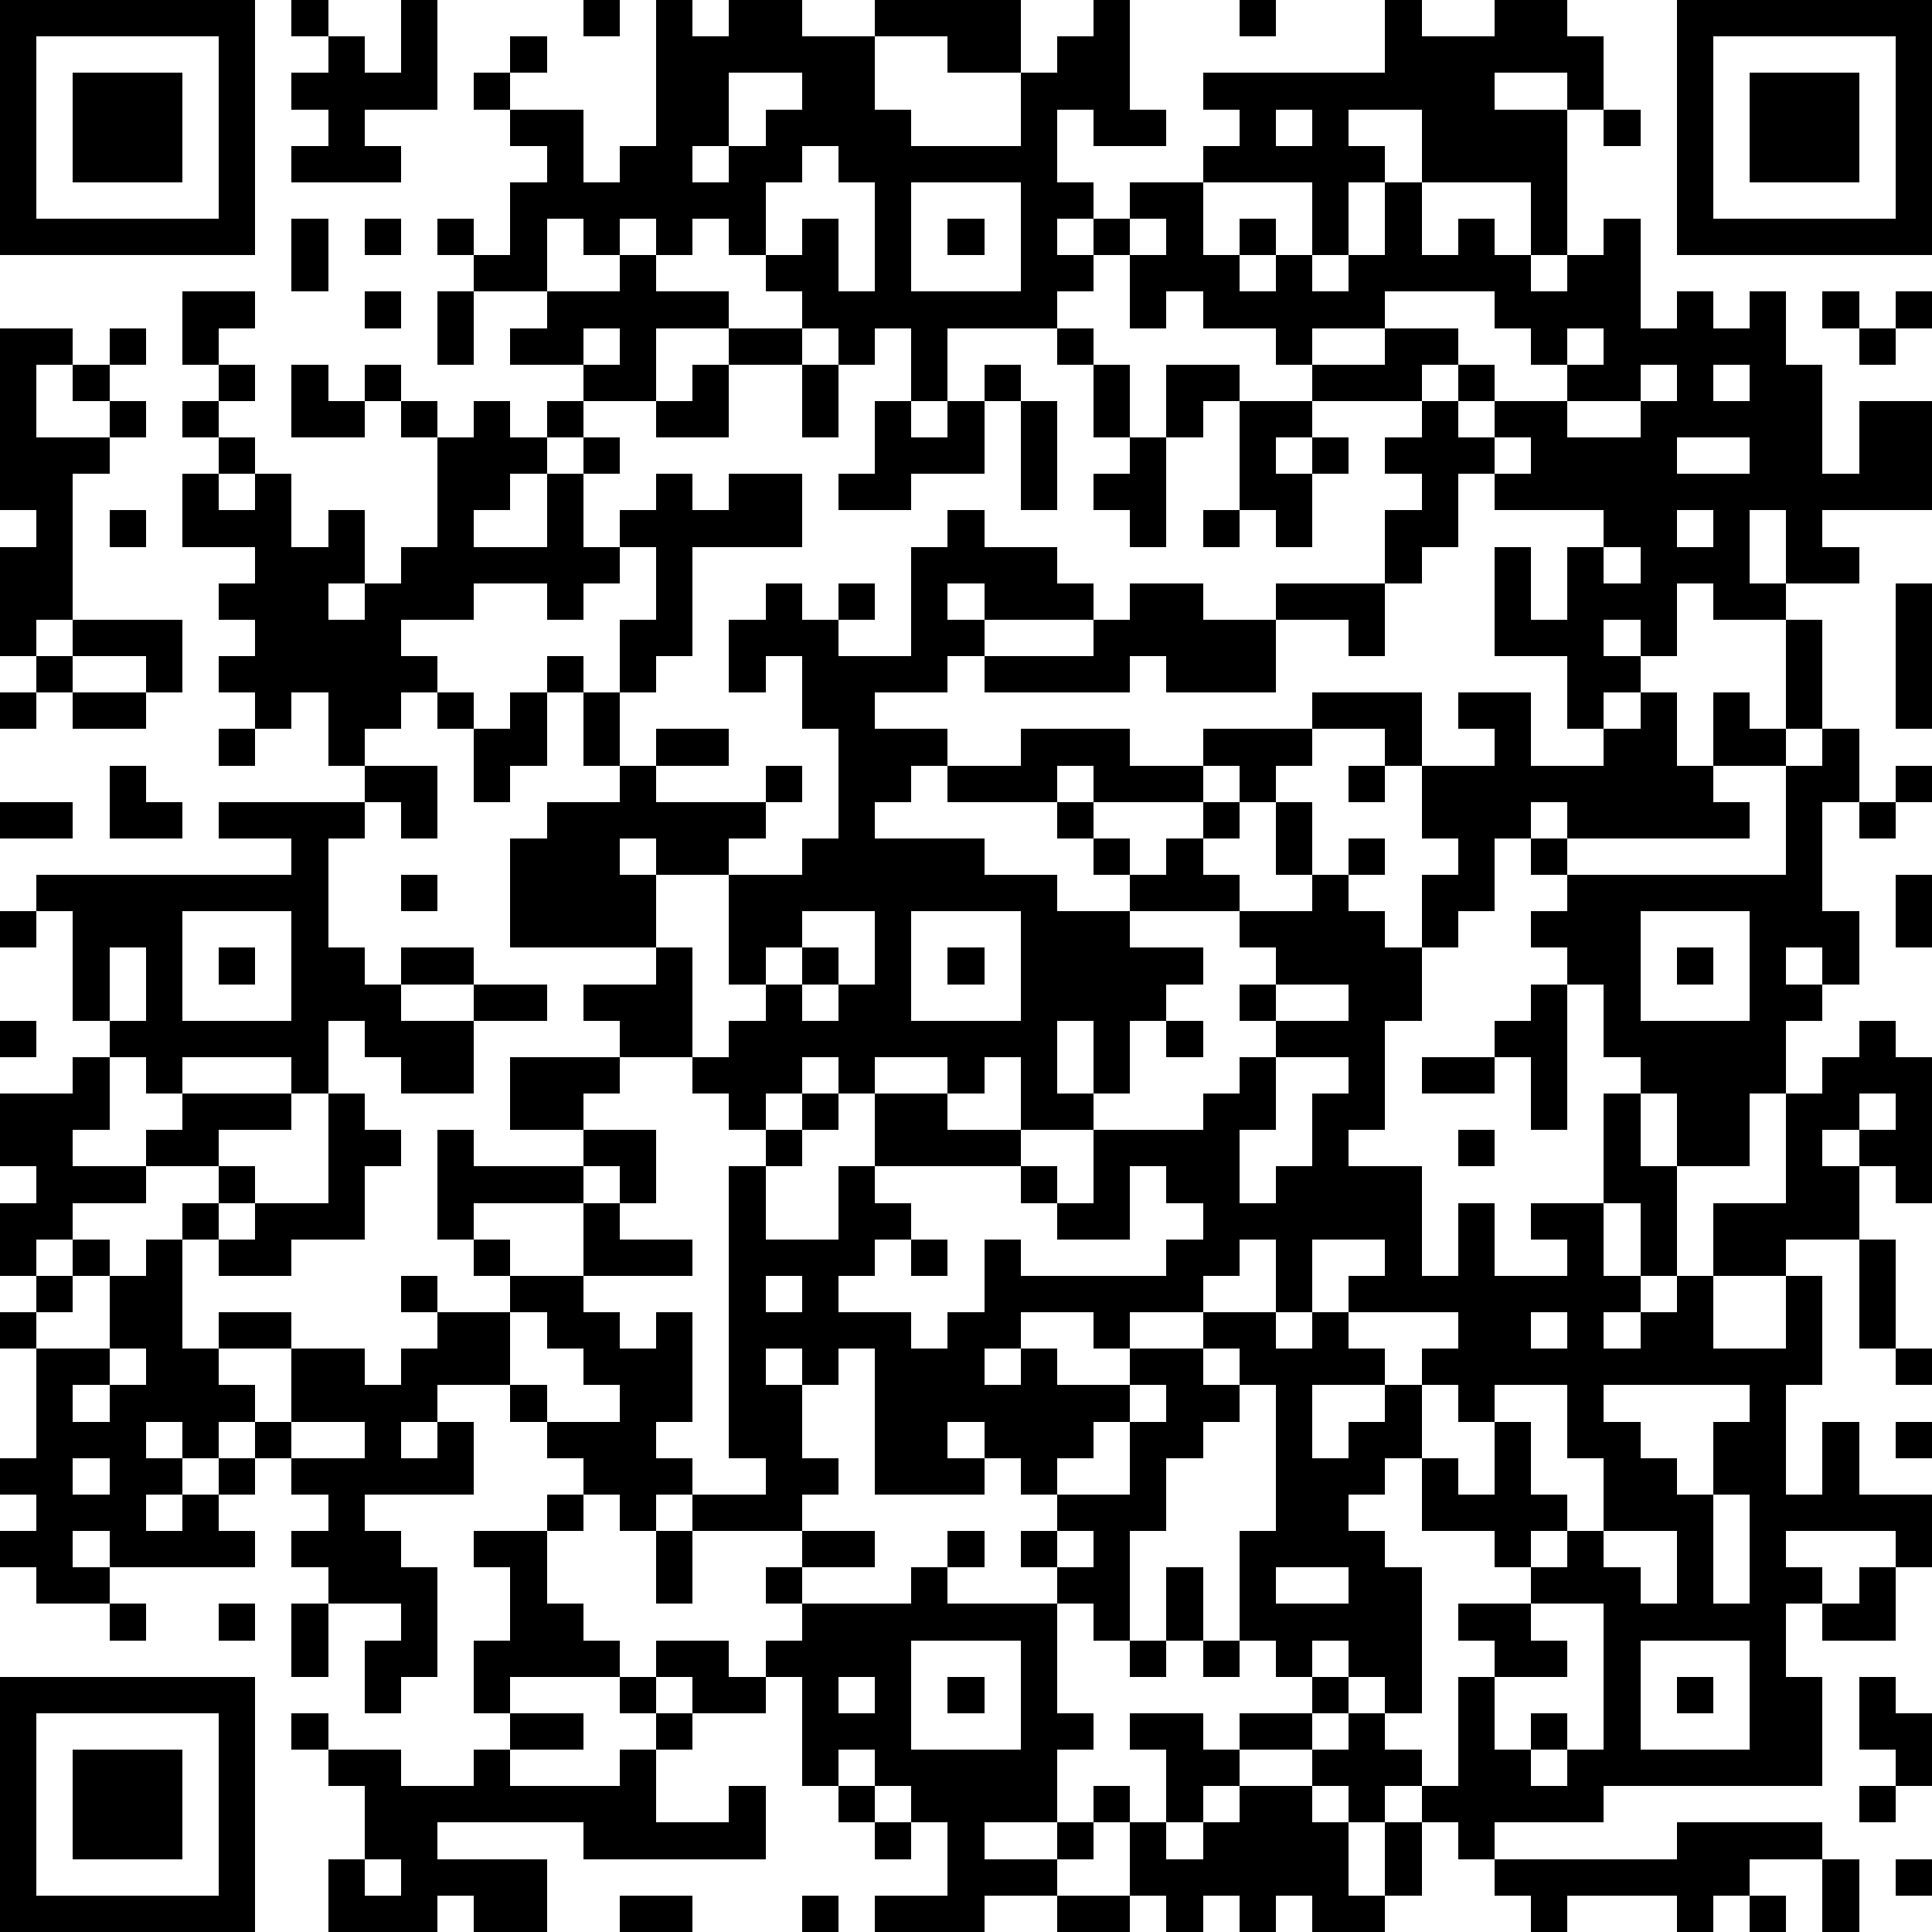 <?xml version="1.0" standalone="yes"?><svg version="1.1" xmlns="http://www.w3.org/2000/svg" xmlns:xlink="http://www.w3.org/1999/xlink" xmlns:ev="http://www.w3.org/2001/xml-events" width="212" height="212" shape-rendering="crispEdges"><path d="M0 0h7v7h-7zM8 0h1v1h-1zM11 0h1v3h-2v1h1v1h-3v-1h1v-1h-1v-1h1v-1h1v1h1zM16 0h1v1h-1zM18 0h1v1h1v-1h2v1h2v-1h4v2h-2v-1h-2v2h1v1h3v-2h1v-1h1v-1h1v3h1v1h-2v-1h-1v2h1v1h-1v1h1v-1h1v-1h2v-1h1v-1h-1v-1h5v-2h1v1h2v-1h2v1h1v2h-1v-1h-2v1h2v4h-1v-2h-3v-2h-2v1h1v1h-1v2h-1v-2h-3v2h1v-1h1v1h-1v1h1v-1h1v1h1v-1h1v-2h1v2h1v-1h1v1h1v1h1v-1h1v-1h1v3h1v-1h1v1h1v-1h1v2h1v3h1v-2h2v3h-3v1h1v1h-2v-2h-1v2h1v1h-2v-1h-1v2h-1v-1h-1v1h1v1h-1v1h-1v-2h-2v-3h1v2h1v-2h1v-1h-3v-1h-1v2h-1v1h-1v-2h1v-1h-1v-1h1v-1h-3v-1h-1v-1h-2v-1h-1v1h-1v-2h-1v1h-1v1h-3v2h-1v-2h-1v1h-1v-1h-1v-1h-1v-1h-1v-1h-1v1h-1v-1h-1v1h-1v-1h-1v2h-2v-1h-1v-1h1v1h1v-2h1v-1h-1v-1h-1v-1h1v-1h1v1h-1v1h2v2h1v-1h1zM34 0h1v1h-1zM46 0h7v7h-7zM1 1v5h5v-5zM47 1v5h5v-5zM2 2h3v3h-3zM20 2v2h-1v1h1v-1h1v-1h1v-1zM48 2h3v3h-3zM35 3v1h1v-1zM44 3h1v1h-1zM22 4v1h-1v2h1v-1h1v2h1v-3h-1v-1zM25 5v3h3v-3zM8 6h1v2h-1zM10 6h1v1h-1zM26 6h1v1h-1zM31 6v1h1v-1zM17 7h1v1h2v1h-2v2h-2v-1h-2v-1h1v-1h2zM5 8h2v1h-1v1h-1zM10 8h1v1h-1zM12 8h1v2h-1zM38 8v1h-2v1h2v-1h2v1h-1v1h1v-1h1v1h-1v1h1v-1h2v-1h-1v-1h-1v-1zM50 8h1v1h-1zM52 8h1v1h-1zM0 9h2v1h-1v2h2v-1h-1v-1h1v-1h1v1h-1v1h1v1h-1v1h-1v4h-1v1h-1v-3h1v-1h-1zM16 9v1h1v-1zM20 9h2v1h-2zM29 9h1v1h-1zM43 9v1h1v-1zM51 9h1v1h-1zM6 10h1v1h-1zM8 10h1v1h1v-1h1v1h-1v1h-2zM19 10h1v2h-2v-1h1zM22 10h1v2h-1zM27 10h1v1h-1zM30 10h1v2h-1zM32 10h2v1h-1v1h-1zM45 10v1h-2v1h2v-1h1v-1zM47 10v1h1v-1zM5 11h1v1h-1zM11 11h1v1h-1zM13 11h1v1h1v-1h1v1h-1v1h-1v1h-1v1h2v-2h1v-1h1v1h-1v2h1v-1h1v-1h1v1h1v-1h2v2h-3v3h-1v1h-1v-2h1v-2h-1v1h-1v1h-1v-1h-2v1h-2v1h1v1h-1v1h-1v1h-1v-2h-1v1h-1v-1h-1v-1h1v-1h-1v-1h1v-1h-2v-2h1v-1h1v1h-1v1h1v-1h1v2h1v-1h1v2h-1v1h1v-1h1v-1h1v-3h1zM24 11h1v1h1v-1h1v2h-2v1h-2v-1h1zM28 11h1v3h-1zM34 11h2v1h-1v1h1v-1h1v1h-1v2h-1v-1h-1zM31 12h1v3h-1v-1h-1v-1h1zM41 12v1h1v-1zM46 12v1h2v-1zM3 14h1v1h-1zM26 14h1v1h2v1h1v1h-3v-1h-1v1h1v1h-1v1h-2v1h2v1h-1v1h-1v1h3v1h2v1h2v-1h-1v-1h-1v-1h-3v-1h2v-1h3v1h2v-1h3v-1h3v2h-1v-1h-2v1h-1v1h-1v-1h-1v1h-3v-1h-1v1h1v1h1v1h1v-1h1v-1h1v1h-1v1h1v1h-3v1h2v1h-1v1h-1v2h-1v-2h-1v2h1v1h-2v-2h-1v1h-1v-1h-2v1h-1v-1h-1v1h-1v1h-1v-1h-1v-1h-2v-1h-1v-1h2v-1h-4v-3h1v-1h2v-1h-1v-2h-1v-1h1v1h1v2h1v-1h2v1h-2v1h3v-1h1v1h-1v1h-1v1h-2v-1h-1v1h1v2h1v3h1v-1h1v-1h-1v-3h2v-1h1v-3h-1v-2h-1v1h-1v-2h1v-1h1v1h1v-1h1v1h-1v1h2v-3h1zM33 14h1v1h-1zM46 14v1h1v-1zM44 15v1h1v-1zM31 16h2v1h2v-1h3v2h-1v-1h-2v2h-3v-1h-1v1h-4v-1h3v-1h1zM52 16h1v4h-1zM2 17h3v2h-1v-1h-2zM49 17h1v3h-1zM1 18h1v1h-1zM0 19h1v1h-1zM2 19h2v1h-2zM12 19h1v1h-1zM14 19h1v2h-1v1h-1v-2h1zM40 19h2v2h2v-1h1v-1h1v2h1v-2h1v1h1v1h-2v1h1v1h-5v-1h-1v1h-1v2h-1v1h-1v-2h1v-1h-1v-2h2v-1h-1zM6 20h1v1h-1zM50 20h1v2h-1v3h1v2h-1v-1h-1v1h1v1h-1v2h-1v2h-2v-2h-1v-1h-1v-2h-1v-1h-1v-1h1v-1h-1v-1h1v1h6v-3h1zM3 21h1v1h1v1h-2zM10 21h2v2h-1v-1h-1zM37 21h1v1h-1zM52 21h1v1h-1zM0 22h2v1h-2zM6 22h4v1h-1v3h1v1h1v-1h2v1h-2v1h2v-1h2v1h-2v2h-2v-1h-1v-1h-1v2h-1v-1h-3v1h-1v-1h-1v-1h-1v-3h-1v-1h7v-1h-2zM35 22h1v2h-1zM51 22h1v1h-1zM37 23h1v1h-1zM11 24h1v1h-1zM36 24h1v1h1v1h1v2h-1v3h-1v1h2v3h1v-2h1v2h2v-1h-1v-1h2v-3h1v2h1v3h-1v-2h-1v2h1v1h-1v1h1v-1h1v-1h1v-2h2v-3h1v-1h1v-1h1v1h1v4h-1v-1h-1v-1h-1v1h1v2h-2v1h-2v2h2v-2h1v3h-1v3h1v-2h1v2h2v2h-1v-1h-3v1h1v1h-1v2h1v3h-6v1h-3v1h-1v-1h-1v-1h-1v1h-1v-1h-1v-1h-2v-1h2v-1h-1v-1h-1v-3h1v-4h-1v-1h-1v-1h-2v1h-1v-1h-2v1h-1v1h1v-1h1v1h2v-1h2v1h1v1h-1v1h-1v2h-1v3h-1v-1h-1v-1h-1v-1h1v-1h-1v-1h-1v-1h-1v1h1v1h-3v-4h-1v1h-1v-1h-1v1h1v2h1v1h-1v1h-3v-1h-1v1h-1v-1h-1v-1h-1v-1h-1v-1h-2v1h-1v1h1v-1h1v2h-3v1h1v1h1v3h-1v1h-1v-2h1v-1h-2v-1h-1v-1h1v-1h-1v-1h-1v-1h-1v1h-1v-1h-1v1h1v1h-1v1h1v-1h1v-1h1v1h-1v1h1v1h-4v-1h-1v1h1v1h-2v-1h-1v-1h1v-1h-1v-1h1v-3h-1v-1h1v-1h-1v-2h1v-1h-1v-2h2v-1h1v2h-1v1h2v-1h1v-1h3v1h-2v1h-2v1h-2v1h-1v1h1v-1h1v1h-1v1h-1v1h2v-2h1v-1h1v-1h1v-1h1v1h-1v1h-1v3h1v-1h2v1h-2v1h1v1h1v-2h2v1h1v-1h1v-1h-1v-1h1v1h2v-1h-1v-1h-1v-3h1v1h3v-1h-2v-2h3v1h-1v1h2v2h-1v-1h-1v1h-3v1h1v1h2v-2h1v1h2v1h-3v1h1v1h1v-1h1v3h-1v1h1v1h2v-1h-1v-8h1v-1h1v-1h1v1h-1v1h-1v2h2v-2h1v-2h2v1h2v1h-4v1h1v1h-1v1h-1v1h2v1h1v-1h1v-2h1v1h4v-1h1v-1h-1v-1h-1v2h-2v-1h-1v-1h1v1h1v-2h3v-1h1v-1h1v-1h-1v-1h1v-1h-1v-1h2zM52 24h1v2h-1zM0 25h1v1h-1zM5 25v3h3v-3zM22 25v1h-1v1h1v-1h1v1h-1v1h1v-1h1v-2zM25 25v3h3v-3zM45 25v3h3v-3zM3 26v2h1v-2zM6 26h1v1h-1zM26 26h1v1h-1zM46 26h1v1h-1zM35 27v1h2v-1zM42 27h1v4h-1v-2h-1v-1h1zM0 28h1v1h-1zM32 28h1v1h-1zM35 29v2h-1v2h1v-1h1v-2h1v-1zM39 29h2v1h-2zM9 30h1v1h1v1h-1v2h-2v1h-2v-1h1v-1h2zM51 30v1h1v-1zM40 31h1v1h-1zM25 34h1v1h-1zM34 34v1h-1v1h2v-2zM36 34v2h-1v1h1v-1h1v-1h1v-1zM51 34h1v3h-1zM21 35v1h1v-1zM14 36v2h1v1h2v-1h-1v-1h-1v-1zM37 36v1h1v1h-2v2h1v-1h1v-1h1v-1h1v-1zM42 36v1h1v-1zM3 37v1h-1v1h1v-1h1v-1zM52 37h1v1h-1zM31 38v1h-1v1h-1v1h2v-2h1v-1zM39 38v2h-1v1h-1v1h1v1h1v4h-1v-1h-1v-1h-1v1h1v1h-1v1h1v-1h1v1h1v1h1v-3h1v-1h-1v-1h2v-1h-1v-1h-2v-2h1v1h1v-2h-1v-1zM41 38v1h1v2h1v1h-1v1h1v-1h1v-2h-1v-2zM44 38v1h1v1h1v1h1v-2h1v-1zM8 39v1h2v-1zM52 39h1v1h-1zM2 40v1h1v-1zM15 41h1v1h-1zM47 41v3h1v-3zM13 42h2v2h1v1h1v1h-3v1h-1v-2h1v-2h-1zM18 42h1v2h-1zM22 42h2v1h-2zM26 42h1v1h-1zM29 42v1h1v-1zM44 42v1h1v1h1v-2zM21 43h1v1h-1zM25 43h1v1h3v3h1v1h-1v2h-2v1h2v-1h1v-1h1v1h-1v1h-1v1h-2v1h-3v-1h2v-2h-1v-1h-1v-1h-1v1h-1v-3h-1v-1h1v-1h3zM32 43h1v2h-1zM35 43v1h2v-1zM51 43h1v2h-2v-1h1zM3 44h1v1h-1zM6 44h1v1h-1zM8 44h1v2h-1zM42 44v1h1v1h-2v2h1v-1h1v1h-1v1h1v-1h1v-4zM18 45h2v1h1v1h-2v-1h-1zM25 45v3h3v-3zM31 45h1v1h-1zM33 45h1v1h-1zM45 45v3h3v-3zM0 46h7v7h-7zM17 46h1v1h-1zM23 46v1h1v-1zM26 46h1v1h-1zM46 46h1v1h-1zM51 46h1v1h1v2h-1v-1h-1zM1 47v5h5v-5zM8 47h1v1h-1zM14 47h2v1h-2zM18 47h1v1h-1zM31 47h2v1h1v1h-1v1h-1v-2h-1zM2 48h3v3h-3zM9 48h2v1h2v-1h1v1h3v-1h1v2h2v-1h1v2h-5v-1h-4v1h3v2h-2v-1h-1v1h-3v-2h1v-2h-1zM23 49h1v1h-1zM34 49h2v1h1v2h1v-2h1v2h-1v1h-2v-1h-1v1h-1v-1h-1v1h-1v-1h-1v-2h1v1h1v-1h1zM51 49h1v1h-1zM24 50h1v1h-1zM46 50h4v1h-2v1h-1v1h-1v-1h-3v1h-1v-1h-1v-1h5zM10 51v1h1v-1zM50 51h1v2h-1zM52 51h1v1h-1zM17 52h2v1h-2zM22 52h1v1h-1zM29 52h2v1h-2zM48 52h1v1h-1z" style="fill:#000" transform="translate(0,0) scale(4)"/></svg>